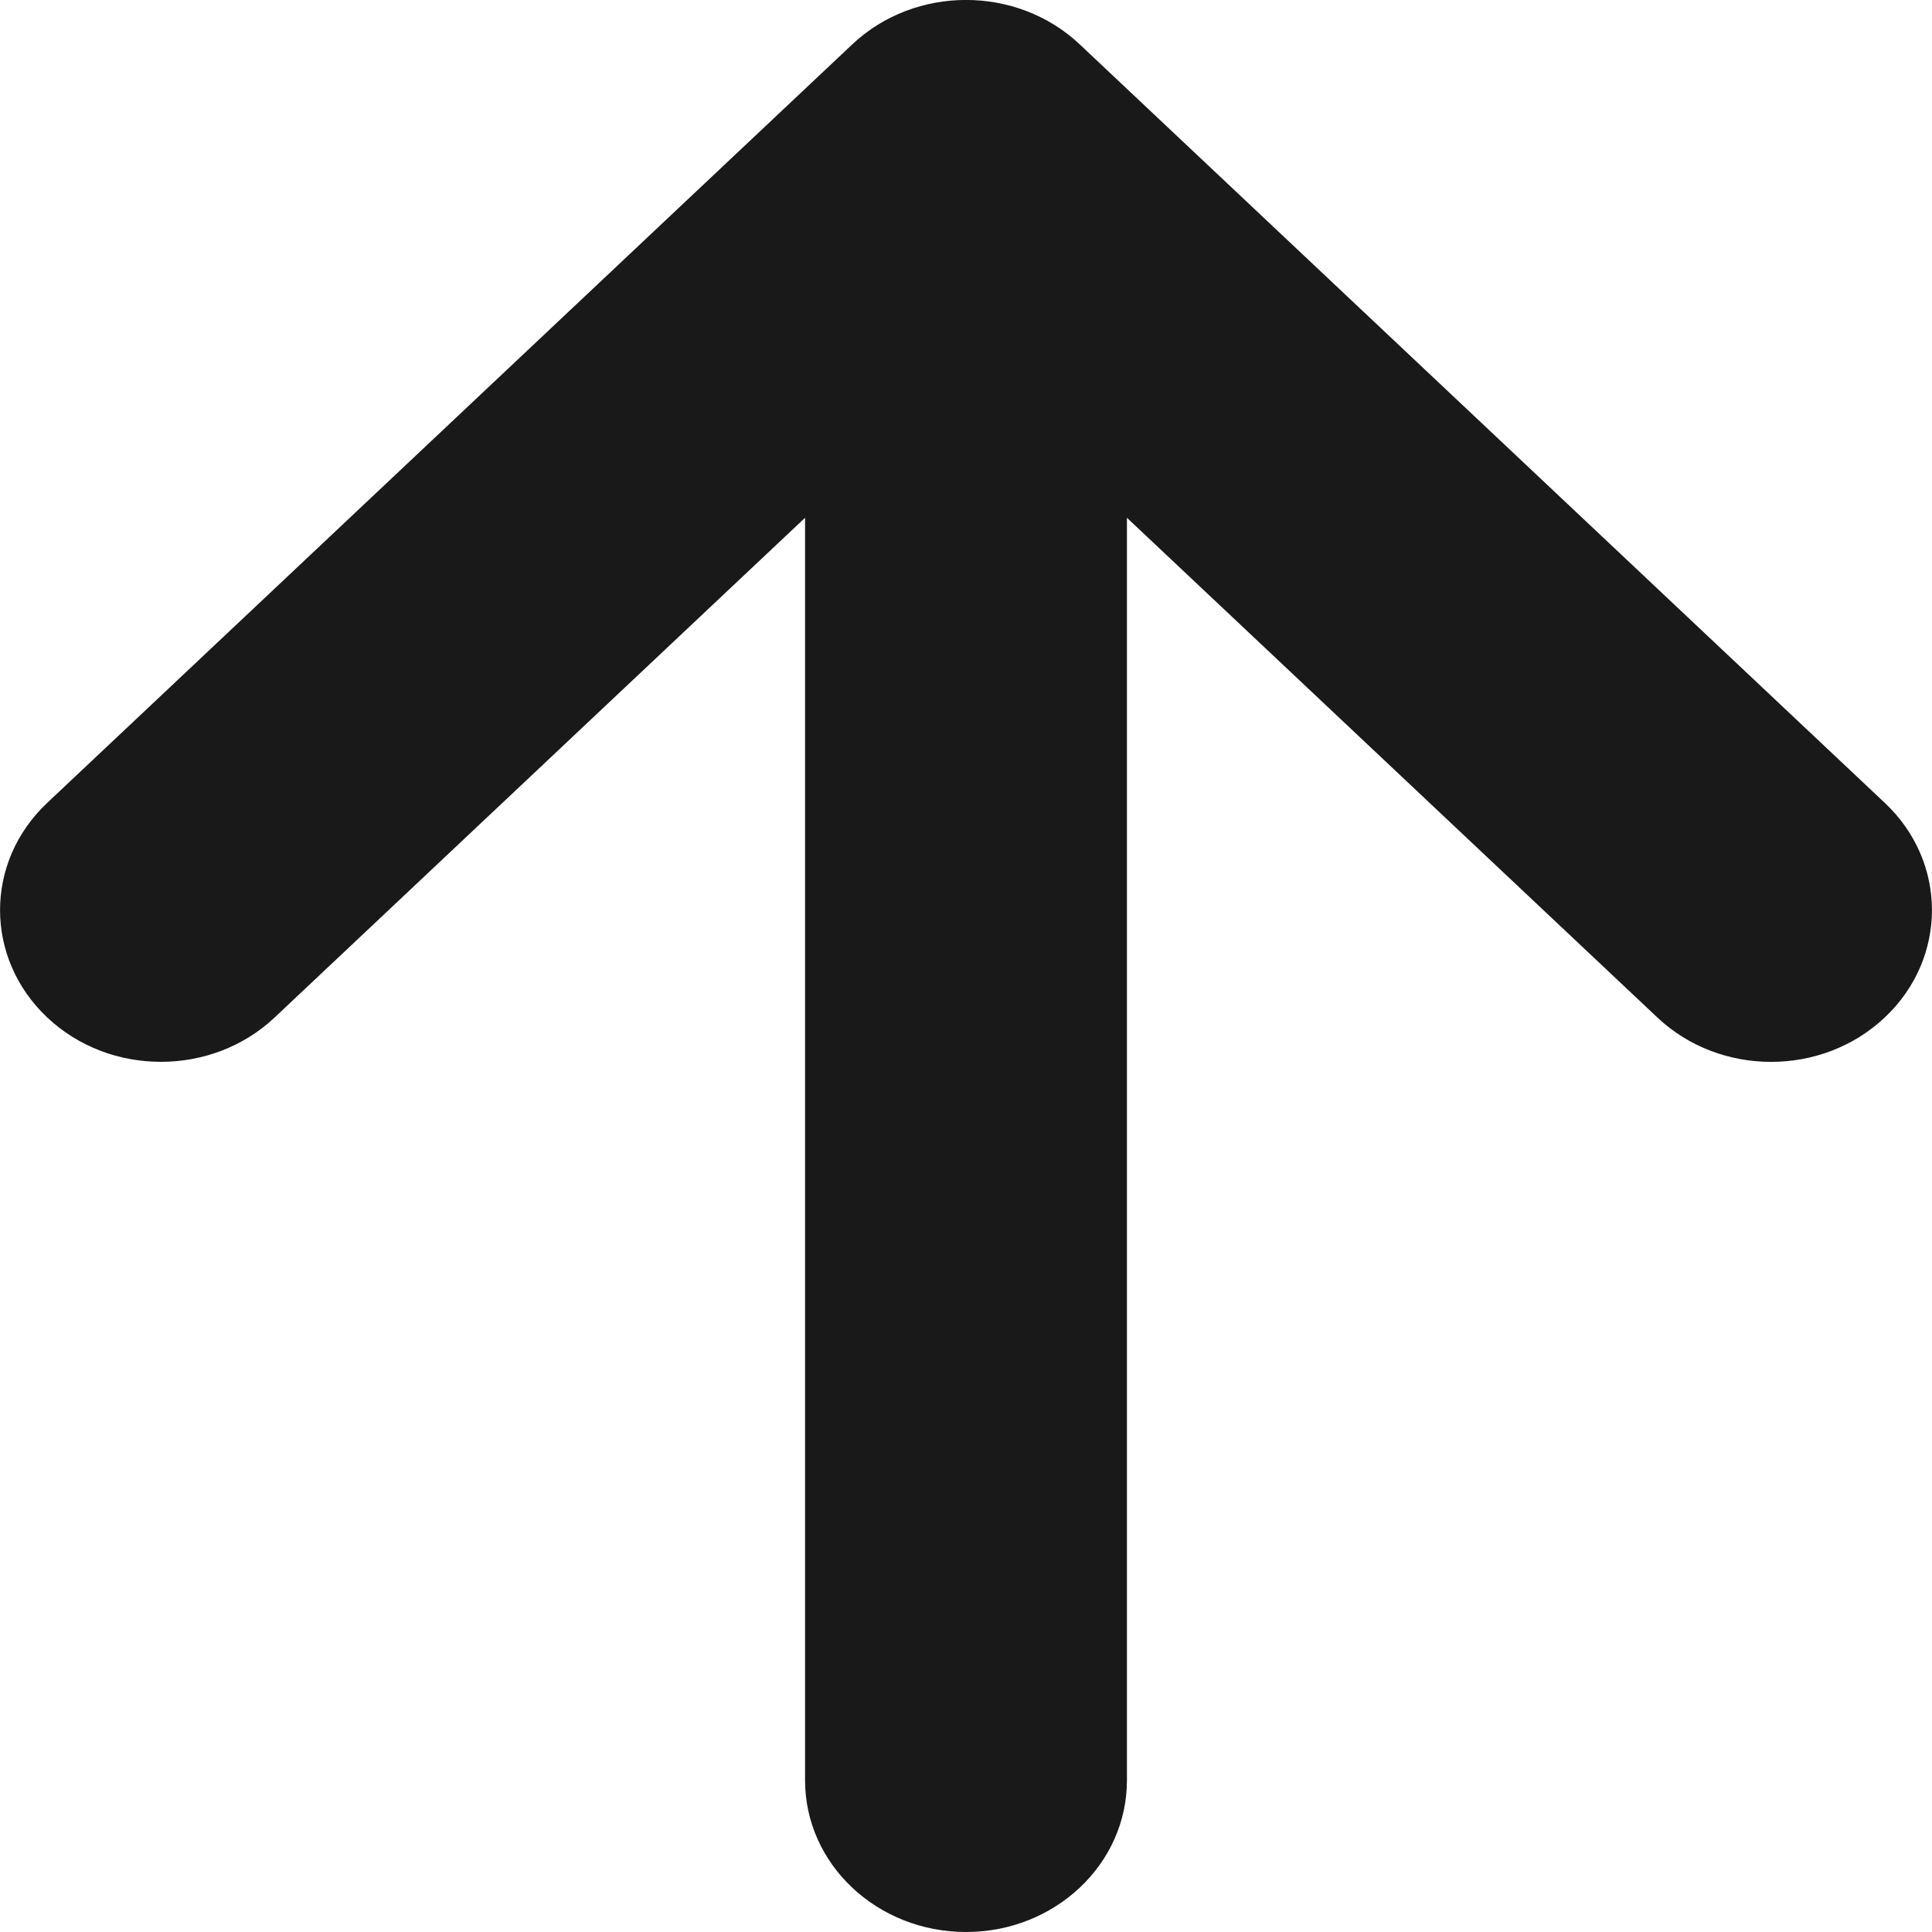 <?xml version="1.0" encoding="UTF-8"?>
<svg width="10px" height="10px" viewBox="0 0 10 10" version="1.1" xmlns="http://www.w3.org/2000/svg" xmlns:xlink="http://www.w3.org/1999/xlink">
    <title>箭头备份</title>
    <g id="页面-1" stroke="none" stroke-width="1" fill="none" fill-rule="evenodd">
        <g id="M站-HP" transform="translate(-357, -2266)" fill="#191919" fill-rule="nonzero">
            <g id="编组-35备份" transform="translate(330, 2256)">
                <g id="编组-34" transform="translate(13, 10)">
                    <g id="箭头备份" transform="translate(19, 5) scale(-1, 1) rotate(-270) translate(-19, -5) translate(14, 0)">
                        <path d="M0.23,4.411 C-0.077,4.736 -0.077,5.264 0.23,5.589 L4.156,9.756 C4.462,10.081 4.959,10.081 5.266,9.756 C5.573,9.431 5.573,8.903 5.266,8.578 L2.68,5.833 L9.215,5.833 C9.649,5.833 10,5.46 10,5 C10,4.54 9.649,4.167 9.215,4.167 L2.68,4.167 L5.266,1.422 C5.419,1.26 5.496,1.047 5.496,0.833 C5.496,0.62 5.42,0.407 5.266,0.244 C4.959,-0.081 4.462,-0.081 4.156,0.244 L0.23,4.411 Z" id="路径"></path>
                    </g>
                </g>
            </g>
        </g>
    </g>
</svg>